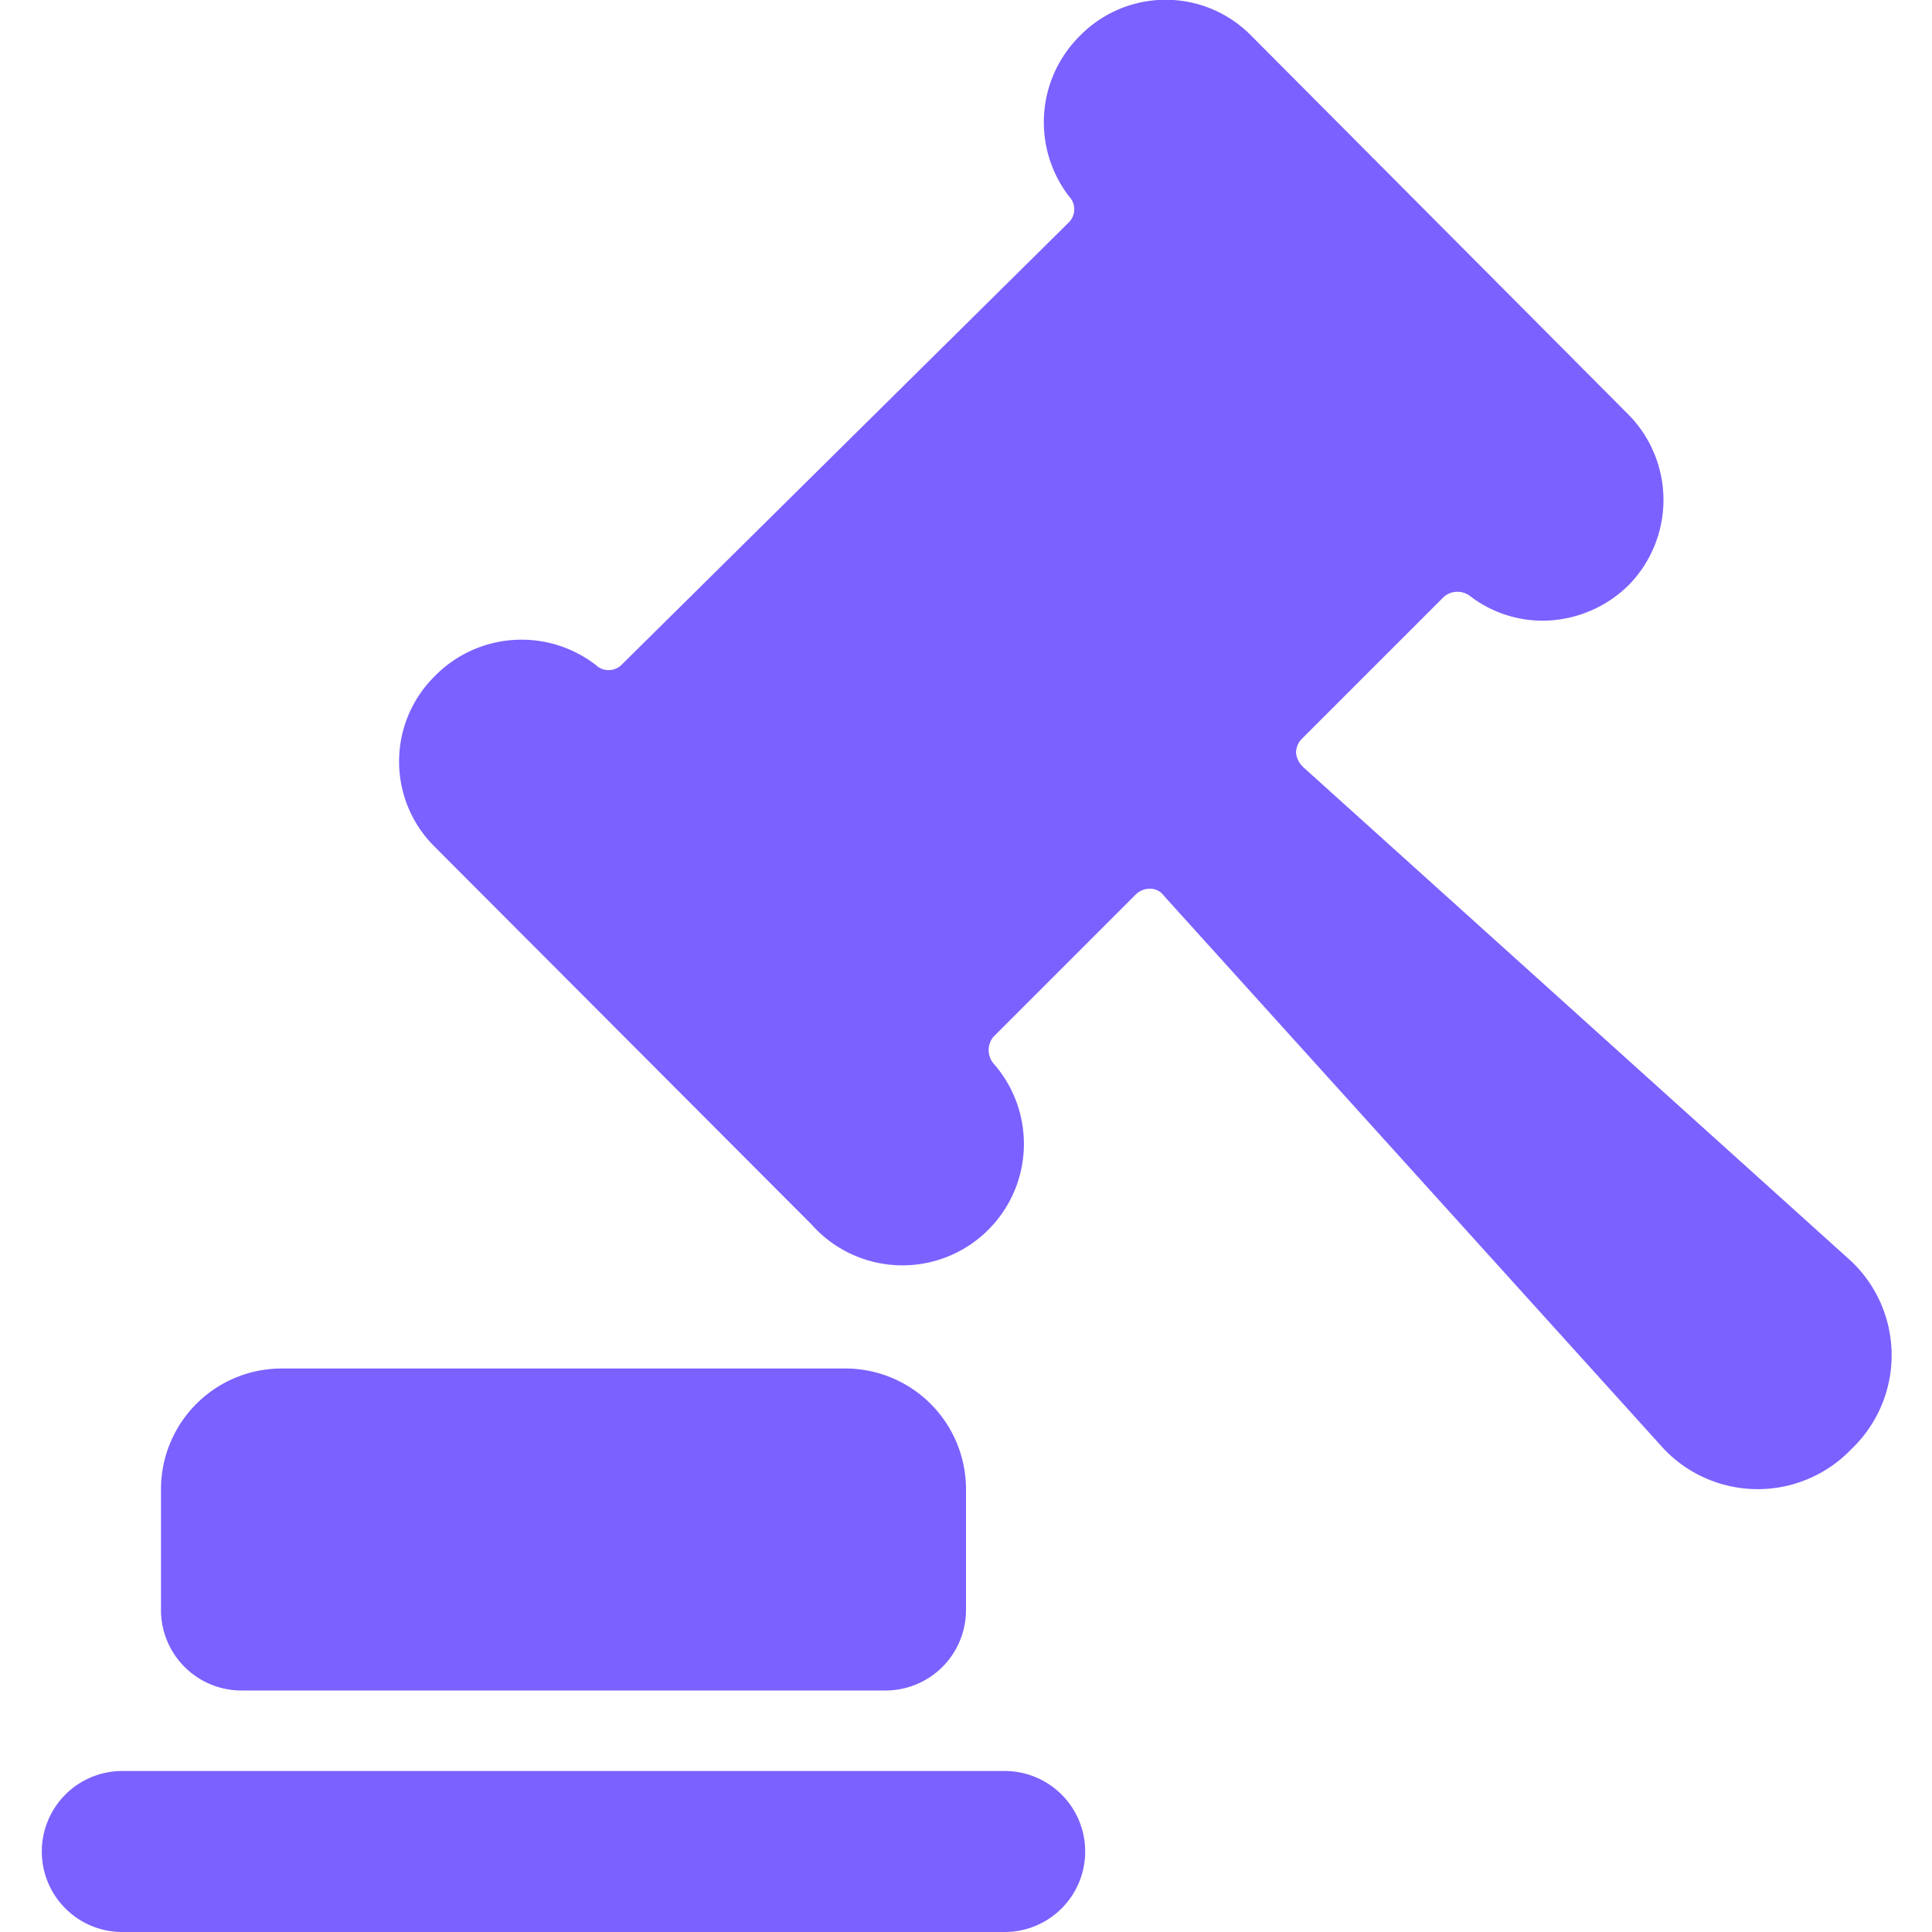 <?xml version="1.0" encoding="UTF-8"?> <svg xmlns="http://www.w3.org/2000/svg" viewBox="0 0 64 64" id="Legal-Hammer--Streamline-Ultimate.svg" height="64" width="64"><desc>Legal Hammer Streamline Icon: https://streamlinehq.com</desc><g><path d="M8 56h21.333a2.667 2.667 0 0 0 2.667 -2.667v-4a4 4 0 0 0 -4 -4h-18.667A4 4 0 0 0 5.333 49.333V53.333a2.667 2.667 0 0 0 2.667 2.667Z" fill="#7b61ff" stroke-width="1"></path><path d="M61.333 48a4.293 4.293 0 0 0 0 -6.213l-18.16 -16.373a0.747 0.747 0 0 1 -0.24 -0.48 0.667 0.667 0 0 1 0.213 -0.48l4.693 -4.693a0.693 0.693 0 0 1 0.88 0 3.947 3.947 0 0 0 2.4 0.8 4.08 4.08 0 0 0 2.827 -1.173 4.027 4.027 0 0 0 0 -5.653L41.44 1.173a3.973 3.973 0 0 0 -5.653 0 4.027 4.027 0 0 0 -0.373 5.333 0.613 0.613 0 0 1 0 0.853l-14.827 14.667a0.613 0.613 0 0 1 -0.853 0 4.027 4.027 0 0 0 -5.333 0.373 3.973 3.973 0 0 0 0 5.653l12.48 12.507a4 4 0 0 0 6.027 -5.333 0.693 0.693 0 0 1 0 -0.88l4.693 -4.693a0.667 0.667 0 0 1 0.48 -0.213 0.56 0.56 0 0 1 0.48 0.24L55.12 48A4.293 4.293 0 0 0 61.333 48Z" fill="#7b61ff" stroke-width="1"></path><path d="M33.333 58.667h-29.333a2.667 2.667 0 0 0 0 5.333h29.333a2.667 2.667 0 0 0 0 -5.333Z" fill="#7b61ff" stroke-width="1"></path></g></svg> 